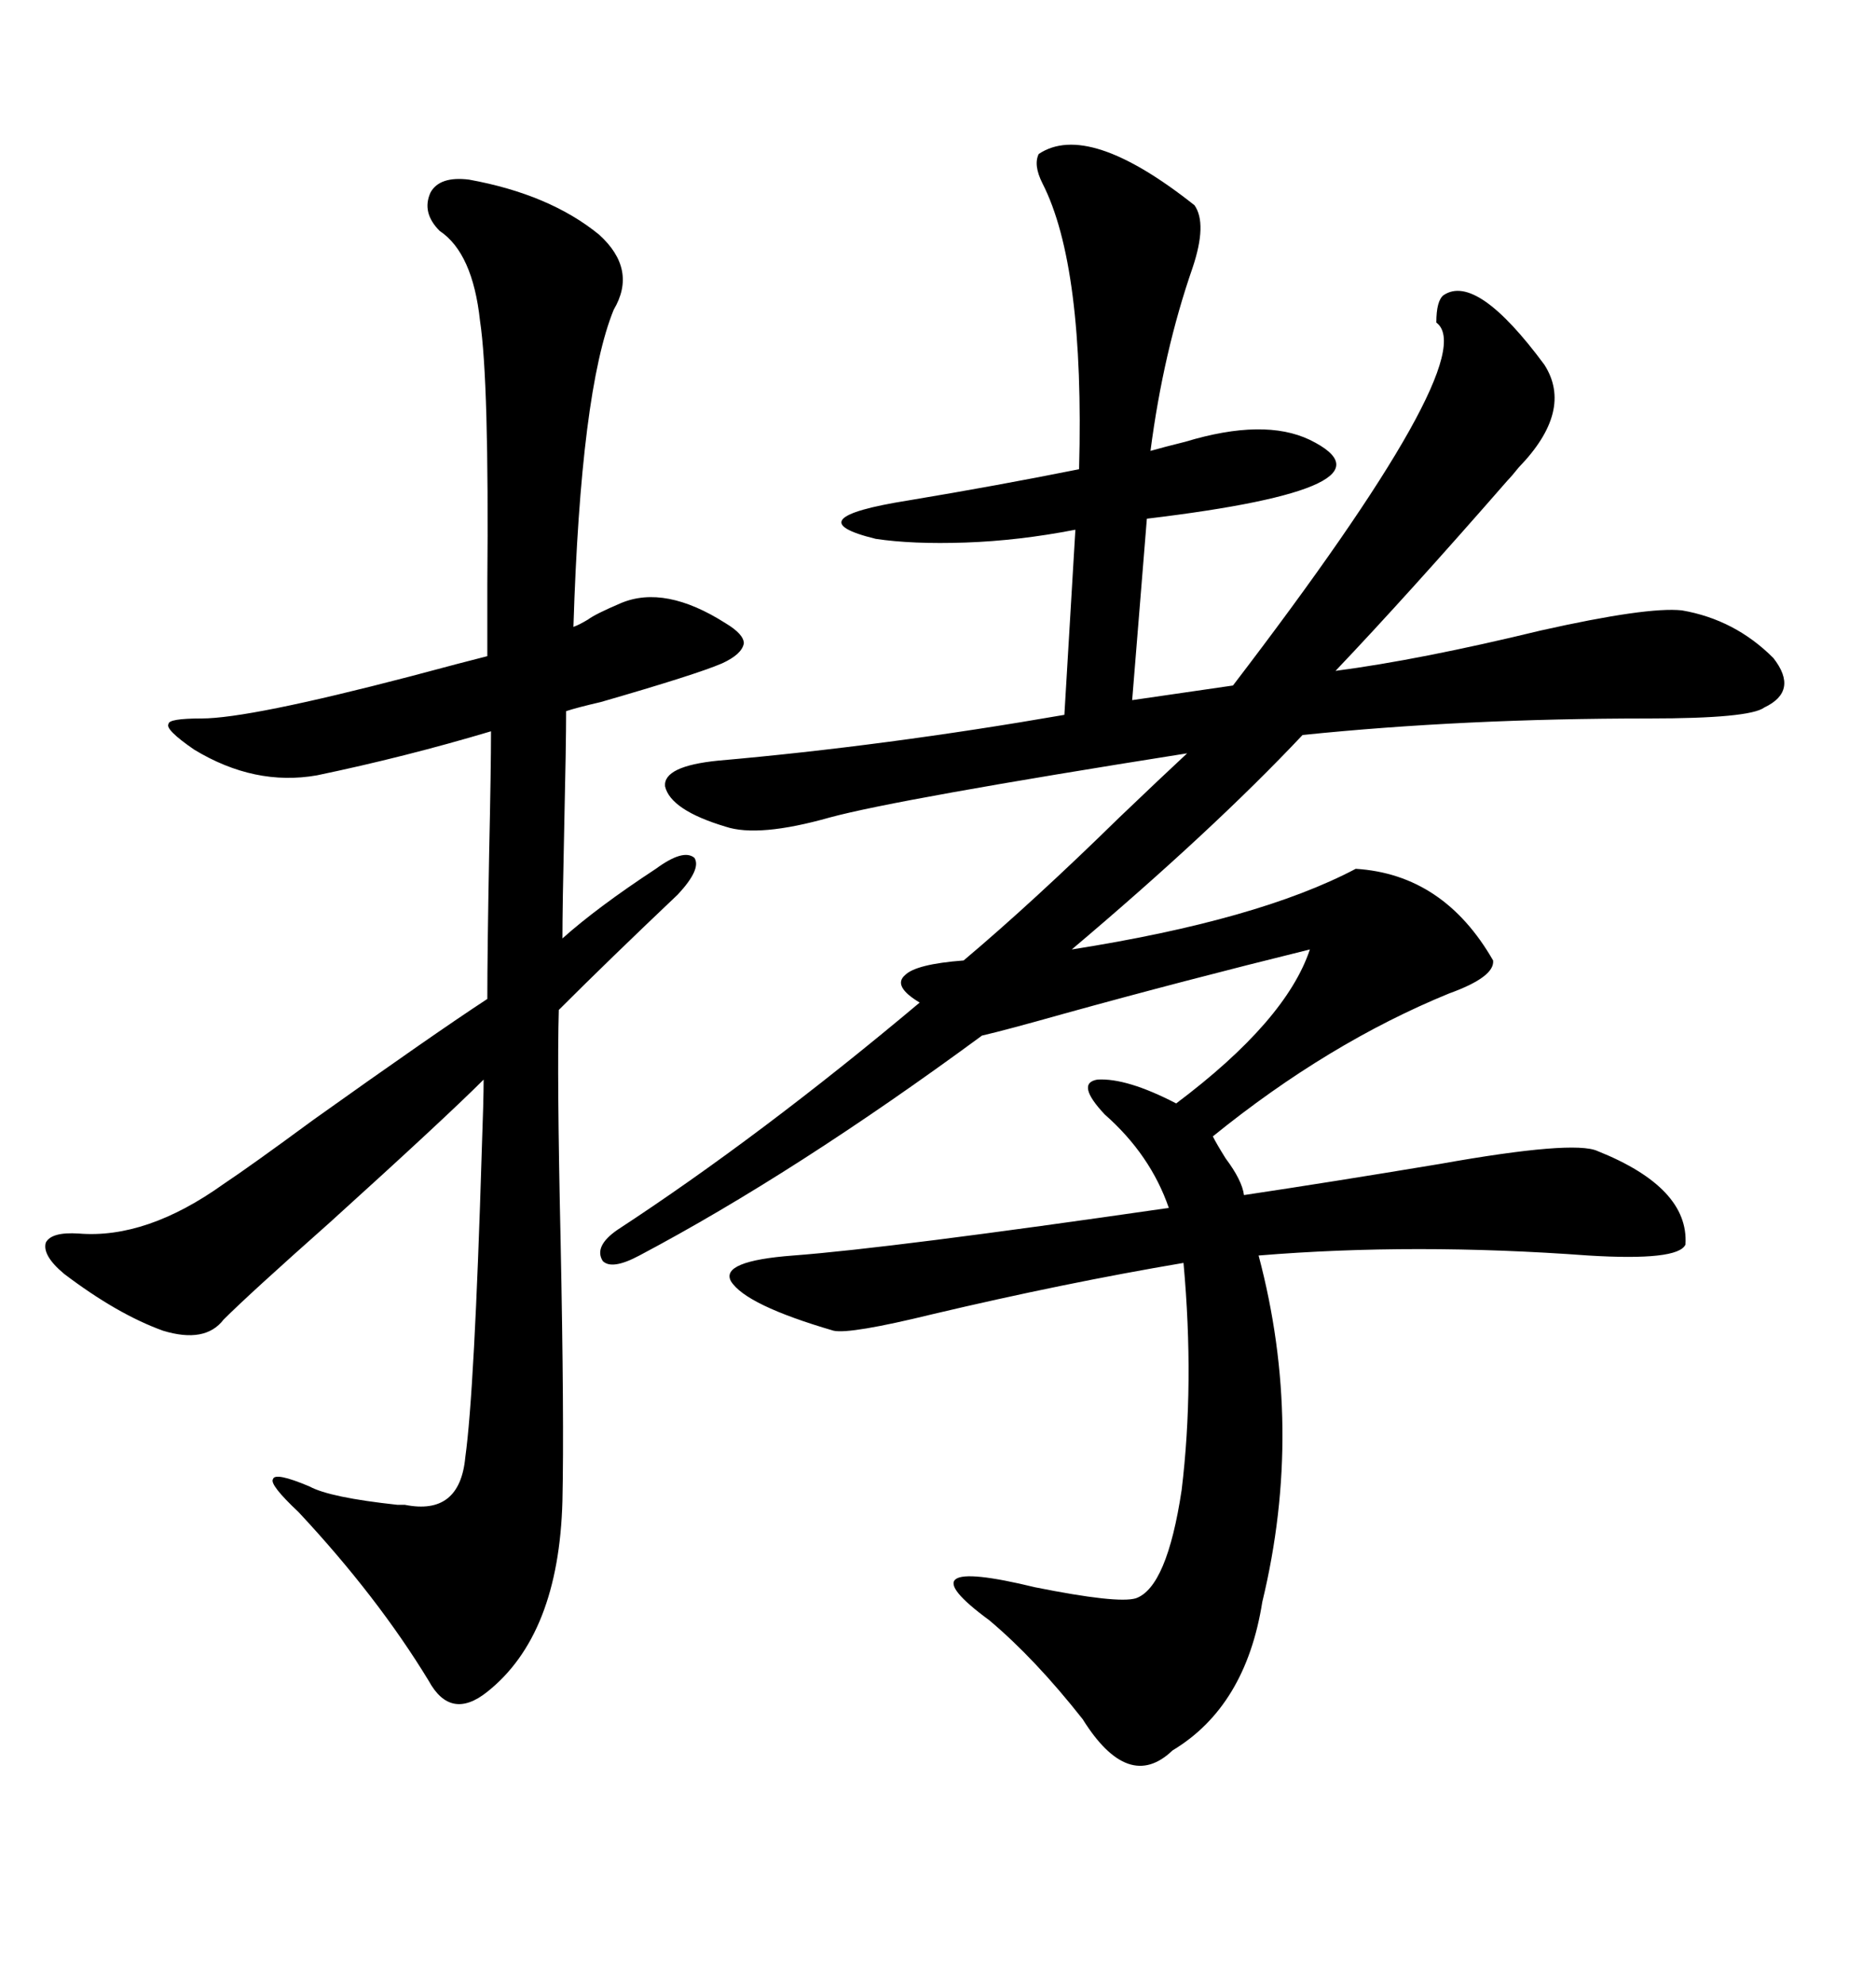 <svg xmlns="http://www.w3.org/2000/svg" xmlns:xlink="http://www.w3.org/1999/xlink" width="300" height="317.285"><path d="M191.02 32.81L191.02 32.81Q193.07 35.74 190.72 42.77L190.72 42.77Q186.04 56.25 183.98 72.07L183.98 72.07Q186.04 71.48 189.55 70.61L189.55 70.61Q202.15 66.80 209.47 70.31L209.47 70.31Q225 77.93 183.40 82.91L183.40 82.91L181.05 111.91L197.17 109.57Q237.30 57.13 229.69 51.56L229.69 51.56Q229.69 48.05 230.86 47.17L230.86 47.17Q236.13 43.65 246.97 58.30L246.97 58.30Q251.66 65.63 242.87 74.71L242.87 74.71Q241.70 76.17 241.11 76.76L241.11 76.76Q225 95.21 213.57 107.23L213.57 107.23Q227.05 105.47 246.39 100.78L246.39 100.78Q263.38 96.97 268.95 97.56L268.95 97.56Q277.44 99.02 283.59 105.18L283.59 105.18Q287.70 110.45 282.13 113.09L282.13 113.09Q279.79 114.84 263.67 114.84L263.67 114.84Q234.08 114.84 208.30 117.48L208.30 117.48Q193.95 132.71 171.39 151.76L171.39 151.76Q201.27 147.07 216.80 138.87L216.80 138.87Q230.86 139.75 238.77 153.52L238.77 153.52Q239.06 156.15 231.74 158.79L231.74 158.79Q212.40 166.70 193.95 181.64L193.95 181.64Q194.53 182.81 196.00 185.16L196.00 185.16Q198.63 188.67 198.93 191.02L198.93 191.02Q212.70 188.96 230.27 186.04L230.27 186.04Q251.66 182.23 255.47 183.98L255.47 183.98Q270.12 189.84 269.53 198.93L269.53 198.93Q268.36 201.56 254.00 200.68L254.00 200.68Q226.17 198.63 201.27 200.68L201.27 200.68Q208.59 228.22 201.86 256.05L201.86 256.05Q199.22 272.75 187.50 279.79L187.50 279.79Q180.47 286.52 173.14 274.80L173.14 274.80Q165.53 265.14 158.20 258.98L158.20 258.98Q143.85 248.44 165.53 253.71L165.53 253.71Q178.71 256.35 181.64 255.47L181.64 255.47Q186.62 253.71 188.96 238.18L188.96 238.18Q191.02 221.19 189.26 201.86L189.26 201.86Q170.21 205.08 149.12 210.06L149.12 210.06Q135.94 213.28 133.30 212.70L133.30 212.70Q119.24 208.59 116.89 204.79L116.89 204.79Q115.14 201.56 126.86 200.68L126.86 200.68Q142.38 199.51 186.91 193.07L186.91 193.07Q183.98 184.57 176.66 178.13L176.66 178.13Q171.97 173.14 175.49 172.56L175.49 172.56Q180.18 172.27 188.09 176.37L188.09 176.37Q205.66 163.18 209.47 151.76L209.47 151.76Q189.26 156.74 170.21 162.01L170.21 162.01Q160.84 164.65 157.03 165.53L157.03 165.53Q127.15 187.50 102.25 200.68L102.25 200.68Q97.85 203.03 96.39 201.56L96.39 201.56Q94.92 199.22 98.73 196.58L98.73 196.58Q121.58 181.64 147.07 160.25L147.07 160.25Q142.68 157.62 144.73 155.86L144.73 155.86Q146.48 154.10 154.10 153.52L154.10 153.52Q165.23 144.14 179.00 130.66L179.00 130.66Q185.74 124.22 189.84 120.41L189.84 120.41Q143.55 127.73 132.71 130.66L132.71 130.66Q121.29 133.89 116.02 132.13L116.02 132.13Q107.23 129.49 106.35 125.68L106.35 125.68Q106.05 122.46 114.84 121.58L114.84 121.58Q141.50 119.24 170.21 114.26L170.21 114.26L171.97 84.67Q162.89 86.43 154.39 86.72L154.39 86.72Q145.90 87.01 140.04 86.13L140.04 86.13Q126.86 82.91 145.31 79.98L145.31 79.98Q159.38 77.64 172.56 75L172.56 75Q173.44 42.48 166.70 29.30L166.70 29.30Q165.23 26.37 166.11 24.61L166.11 24.61Q174.02 19.34 191.02 32.81ZM75 28.71L75 28.71Q87.89 31.05 95.80 37.50L95.80 37.50Q101.95 43.07 98.14 49.51L98.14 49.51Q92.87 62.40 91.70 100.20L91.70 100.20Q92.58 99.90 94.04 99.02L94.04 99.02Q95.21 98.14 99.32 96.39L99.32 96.39Q106.35 93.46 116.02 99.61L116.02 99.61Q118.95 101.37 118.95 102.83L118.95 102.83Q118.65 104.59 115.43 106.05L115.43 106.05Q111.33 107.81 96.09 112.21L96.09 112.21Q92.29 113.09 90.53 113.67L90.53 113.67Q90.53 118.95 90.23 132.13L90.23 132.13Q89.94 145.02 89.94 150L89.94 150Q95.51 145.02 104.88 138.87L104.88 138.87Q109.28 135.64 111.04 137.11L111.04 137.11Q112.21 138.87 108.40 142.97L108.40 142.97Q97.27 153.52 89.36 161.43L89.36 161.43Q89.06 171.97 89.65 198.34L89.65 198.34Q90.23 227.05 89.94 239.94L89.94 239.94Q89.36 261.33 77.93 270.41L77.93 270.41Q72.07 275.10 68.55 268.65L68.55 268.65Q60.35 255.18 47.75 241.70L47.75 241.70Q43.07 237.30 43.65 236.43L43.65 236.43Q43.95 235.25 49.51 237.60L49.51 237.60Q52.73 239.36 63.57 240.53L63.57 240.53Q64.45 240.53 64.75 240.53L64.75 240.53Q73.54 242.29 74.41 232.91L74.41 232.91Q75.88 222.36 77.05 183.69L77.05 183.69Q77.34 175.78 77.34 172.56L77.34 172.56Q71.19 178.71 52.73 195.41L52.73 195.41Q39.84 206.84 35.74 210.94L35.74 210.94Q32.81 214.75 26.07 212.70L26.07 212.70Q18.75 210.06 10.25 203.61L10.25 203.61Q6.74 200.68 7.32 198.63L7.32 198.63Q8.20 196.88 12.60 197.17L12.60 197.17Q23.44 198.05 35.74 189.26L35.74 189.26Q40.14 186.33 50.10 179.00L50.10 179.00Q69.43 165.23 77.93 159.67L77.93 159.67Q77.93 152.34 78.22 136.52L78.22 136.52Q78.52 122.75 78.52 116.89L78.52 116.89Q64.75 121.00 50.68 123.93L50.68 123.93Q40.72 125.68 31.05 119.82L31.05 119.82Q26.37 116.60 26.95 115.72L26.95 115.72Q26.95 114.84 32.23 114.84L32.23 114.84Q39.84 114.84 65.63 108.11L65.63 108.11Q74.41 105.76 77.93 104.88L77.93 104.88Q77.93 101.37 77.93 93.46L77.93 93.46Q78.22 60.94 76.76 51.27L76.76 51.27Q75.59 40.43 70.31 36.91L70.31 36.91Q67.38 33.98 68.85 30.76L68.85 30.76Q70.31 28.13 75 28.71Z"/></svg>